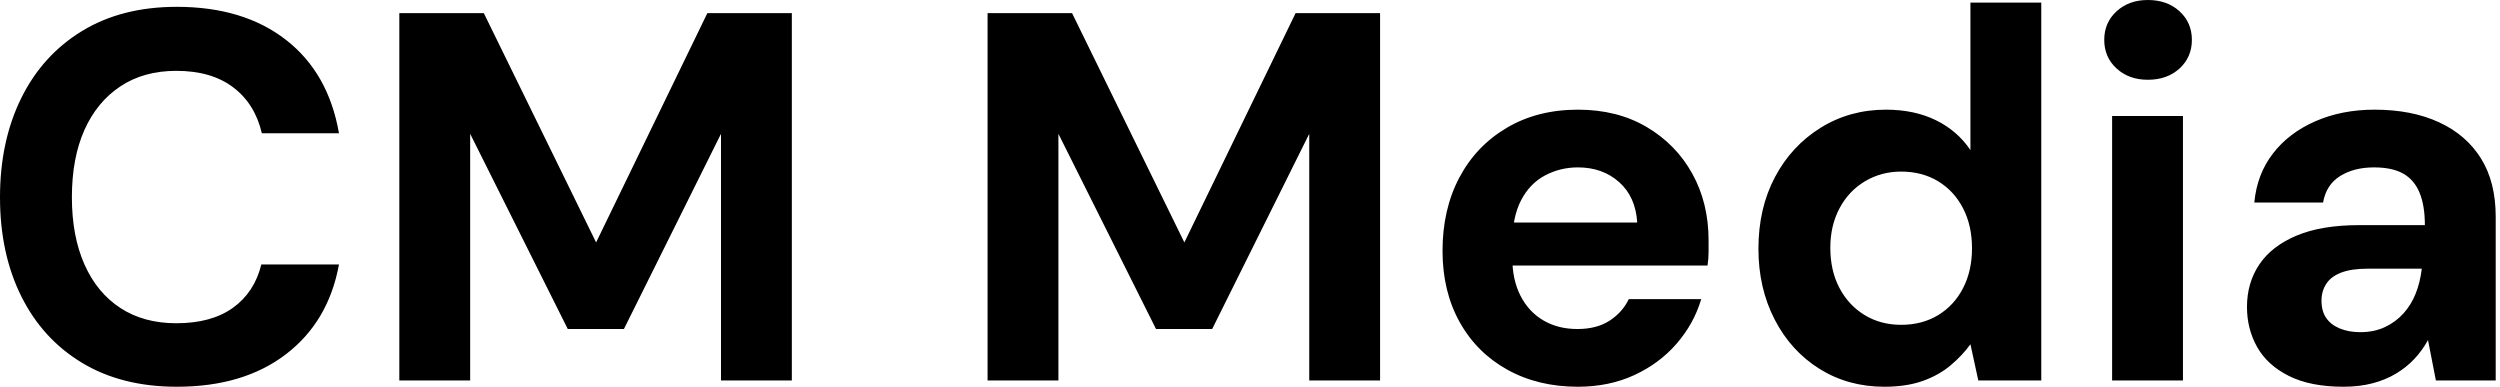 <svg baseProfile="full" height="28" version="1.1" viewBox="0 0 181 28" width="181" xmlns="http://www.w3.org/2000/svg" xmlns:ev="http://www.w3.org/2001/xml-events" xmlns:xlink="http://www.w3.org/1999/xlink"><defs /><g><path d="M14.551 28.0Q10.562 28.0 7.693 26.271Q4.825 24.543 3.286 21.446Q1.748 18.35 1.748 14.285Q1.748 10.22 3.286 7.104Q4.825 3.989 7.693 2.242Q10.562 0.494 14.551 0.494Q19.376 0.494 22.453 2.887Q25.531 5.281 26.29 9.65H20.706Q20.212 7.522 18.635 6.326Q17.058 5.129 14.513 5.129Q12.157 5.129 10.467 6.25Q8.776 7.37 7.864 9.403Q6.953 11.436 6.953 14.285Q6.953 17.096 7.864 19.148Q8.776 21.199 10.467 22.301Q12.157 23.403 14.513 23.403Q17.058 23.403 18.616 22.282Q20.174 21.161 20.668 19.148H26.29Q25.531 23.289 22.453 25.645Q19.376 28.0 14.551 28.0Z M30.659 27.544V0.95H36.776L44.906 17.552L52.961 0.95H59.077V27.544H53.948V9.688L46.92 23.821H42.855L35.788 9.688V27.544Z  M73.248 27.544V0.95H79.365L87.495 17.552L95.55 0.95H101.666V27.544H96.537V9.688L89.509 23.821H85.444L78.377 9.688V27.544Z M115.989 28.0Q113.102 28.0 110.879 26.765Q108.657 25.531 107.422 23.308Q106.187 21.085 106.187 18.16Q106.187 15.159 107.403 12.86Q108.619 10.562 110.841 9.251Q113.064 7.94 115.989 7.94Q118.839 7.94 120.966 9.194Q123.094 10.448 124.271 12.575Q125.449 14.703 125.449 17.4Q125.449 17.78 125.449 18.255Q125.449 18.73 125.373 19.224H109.834V16.109H120.282Q120.168 14.247 118.972 13.183Q117.775 12.119 115.989 12.119Q114.697 12.119 113.596 12.708Q112.494 13.297 111.867 14.513Q111.24 15.729 111.24 17.59V18.692Q111.24 20.25 111.829 21.408Q112.418 22.567 113.482 23.194Q114.545 23.821 115.951 23.821Q117.357 23.821 118.288 23.213Q119.218 22.605 119.674 21.655H124.917Q124.385 23.441 123.132 24.885Q121.878 26.328 120.054 27.164Q118.231 28.0 115.989 28.0Z M138.176 28.0Q135.555 28.0 133.484 26.708Q131.414 25.417 130.236 23.137Q129.058 20.858 129.058 18.008Q129.058 15.083 130.255 12.822Q131.452 10.562 133.56 9.251Q135.669 7.94 138.29 7.94Q140.342 7.94 141.9 8.7Q143.457 9.46 144.407 10.866V0.19H149.536V27.544H144.977L144.407 24.923Q143.837 25.72 142.982 26.442Q142.128 27.164 140.95 27.582Q139.772 28.0 138.176 28.0ZM139.392 23.517Q140.912 23.517 142.071 22.814Q143.229 22.111 143.875 20.858Q144.521 19.604 144.521 17.97Q144.521 16.336 143.875 15.083Q143.229 13.829 142.071 13.126Q140.912 12.423 139.392 12.423Q137.948 12.423 136.771 13.126Q135.593 13.829 134.928 15.083Q134.263 16.336 134.263 17.932Q134.263 19.604 134.928 20.858Q135.593 22.111 136.752 22.814Q137.91 23.517 139.392 23.517Z M154.665 27.544V8.396H159.794V27.544ZM157.248 5.775Q155.881 5.775 154.988 4.958Q154.095 4.141 154.095 2.887Q154.095 1.634 154.988 0.817Q155.881 0.0 157.248 0.0Q158.654 0.0 159.547 0.817Q160.44 1.634 160.44 2.887Q160.44 4.141 159.547 4.958Q158.654 5.775 157.248 5.775Z M171.419 28.0Q169.026 28.0 167.468 27.221Q165.91 26.442 165.17 25.132Q164.429 23.821 164.429 22.225Q164.429 20.478 165.322 19.148Q166.214 17.818 168.019 17.058Q169.824 16.299 172.559 16.299H177.308Q177.308 14.893 176.928 13.962Q176.548 13.031 175.75 12.575Q174.953 12.119 173.623 12.119Q172.179 12.119 171.172 12.746Q170.166 13.373 169.938 14.665H164.961Q165.151 12.613 166.309 11.113Q167.468 9.612 169.387 8.776Q171.305 7.94 173.661 7.94Q176.358 7.94 178.334 8.852Q180.309 9.764 181.373 11.474Q182.437 13.183 182.437 15.691V27.544H178.106L177.536 24.619Q177.118 25.379 176.548 25.986Q175.978 26.594 175.218 27.05Q174.459 27.506 173.509 27.753Q172.559 28.0 171.419 28.0ZM172.635 24.049Q173.623 24.049 174.402 23.688Q175.18 23.327 175.75 22.7Q176.32 22.073 176.643 21.256Q176.966 20.44 177.08 19.49V19.452H173.167Q171.989 19.452 171.248 19.737Q170.507 20.022 170.166 20.554Q169.824 21.085 169.824 21.769Q169.824 22.529 170.166 23.023Q170.507 23.517 171.153 23.783Q171.799 24.049 172.635 24.049Z " fill="rgb(0,0,0)" transform="translate(-1.748, 0)" /></g></svg>